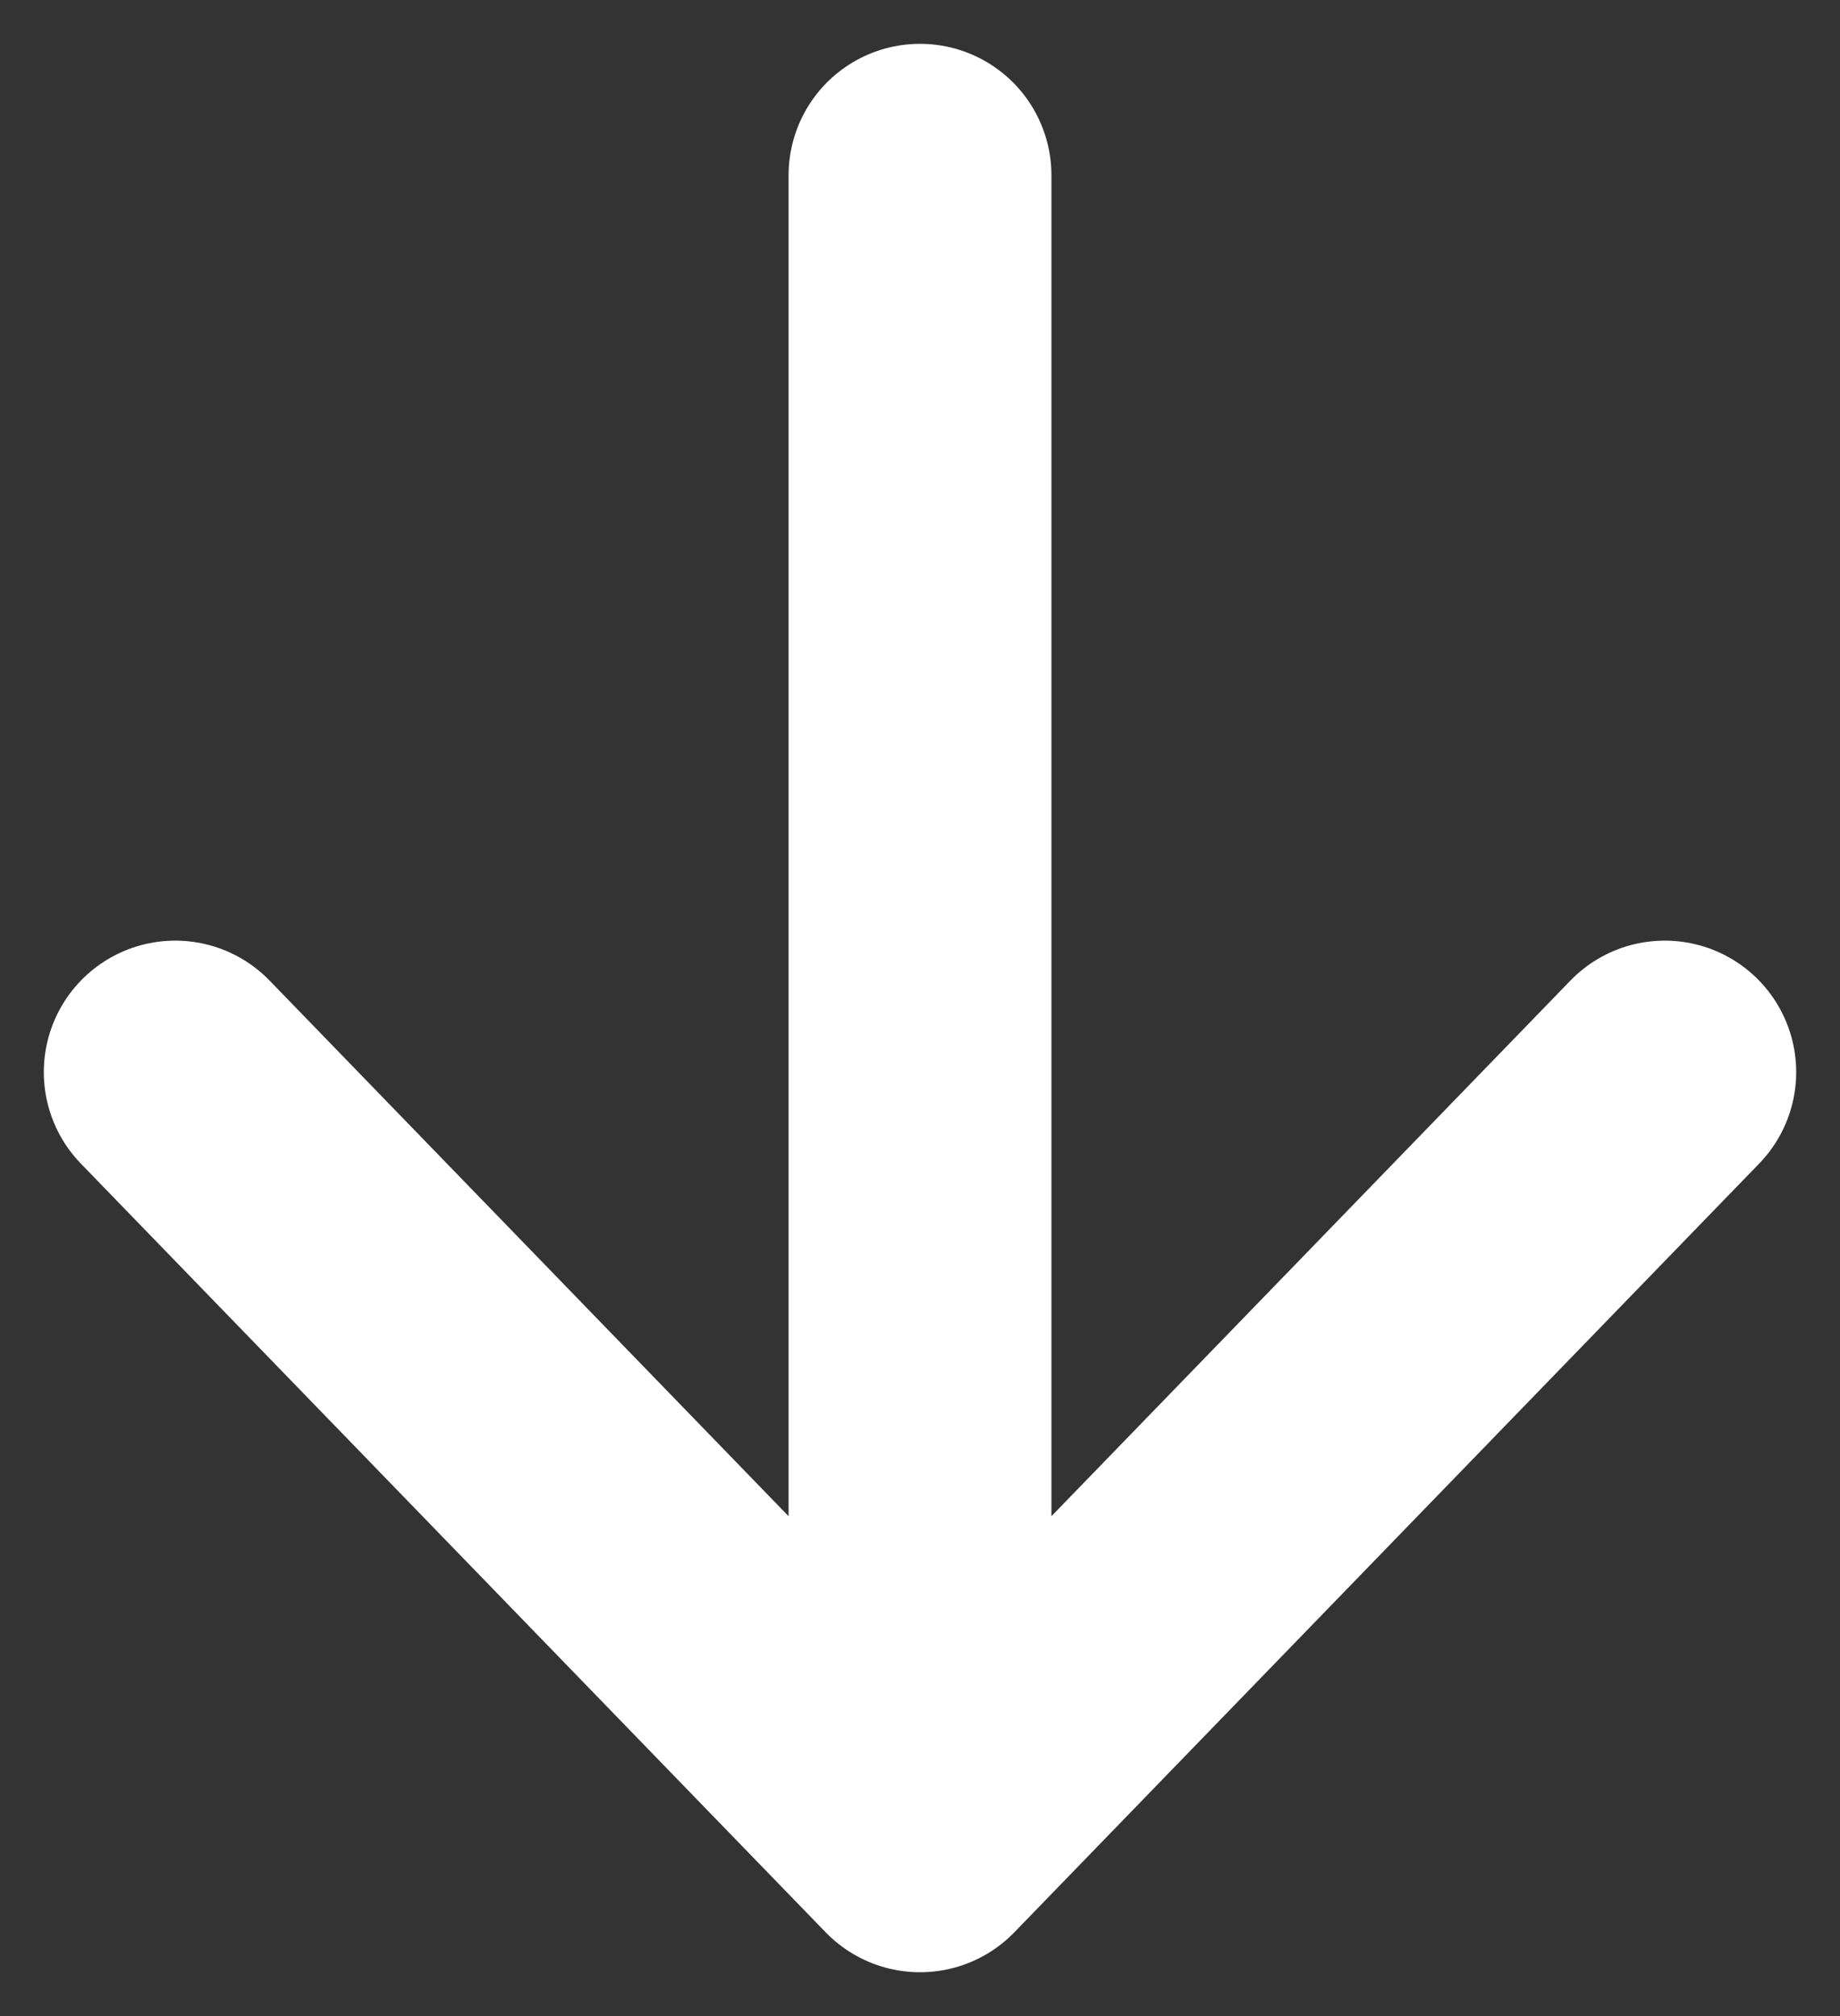 <svg xmlns="http://www.w3.org/2000/svg" width="21" height="23" viewBox="0 0 21 23" fill="none"><rect x="0" y="0" width="21" height="23" fill="#333333" stroke="none"/><path d="M19 12.231L10.5 21L2 12.231M10.5 19.782L10.5 2" stroke="white" stroke-width="3" stroke-linecap="round" stroke-linejoin="round"></path></svg>